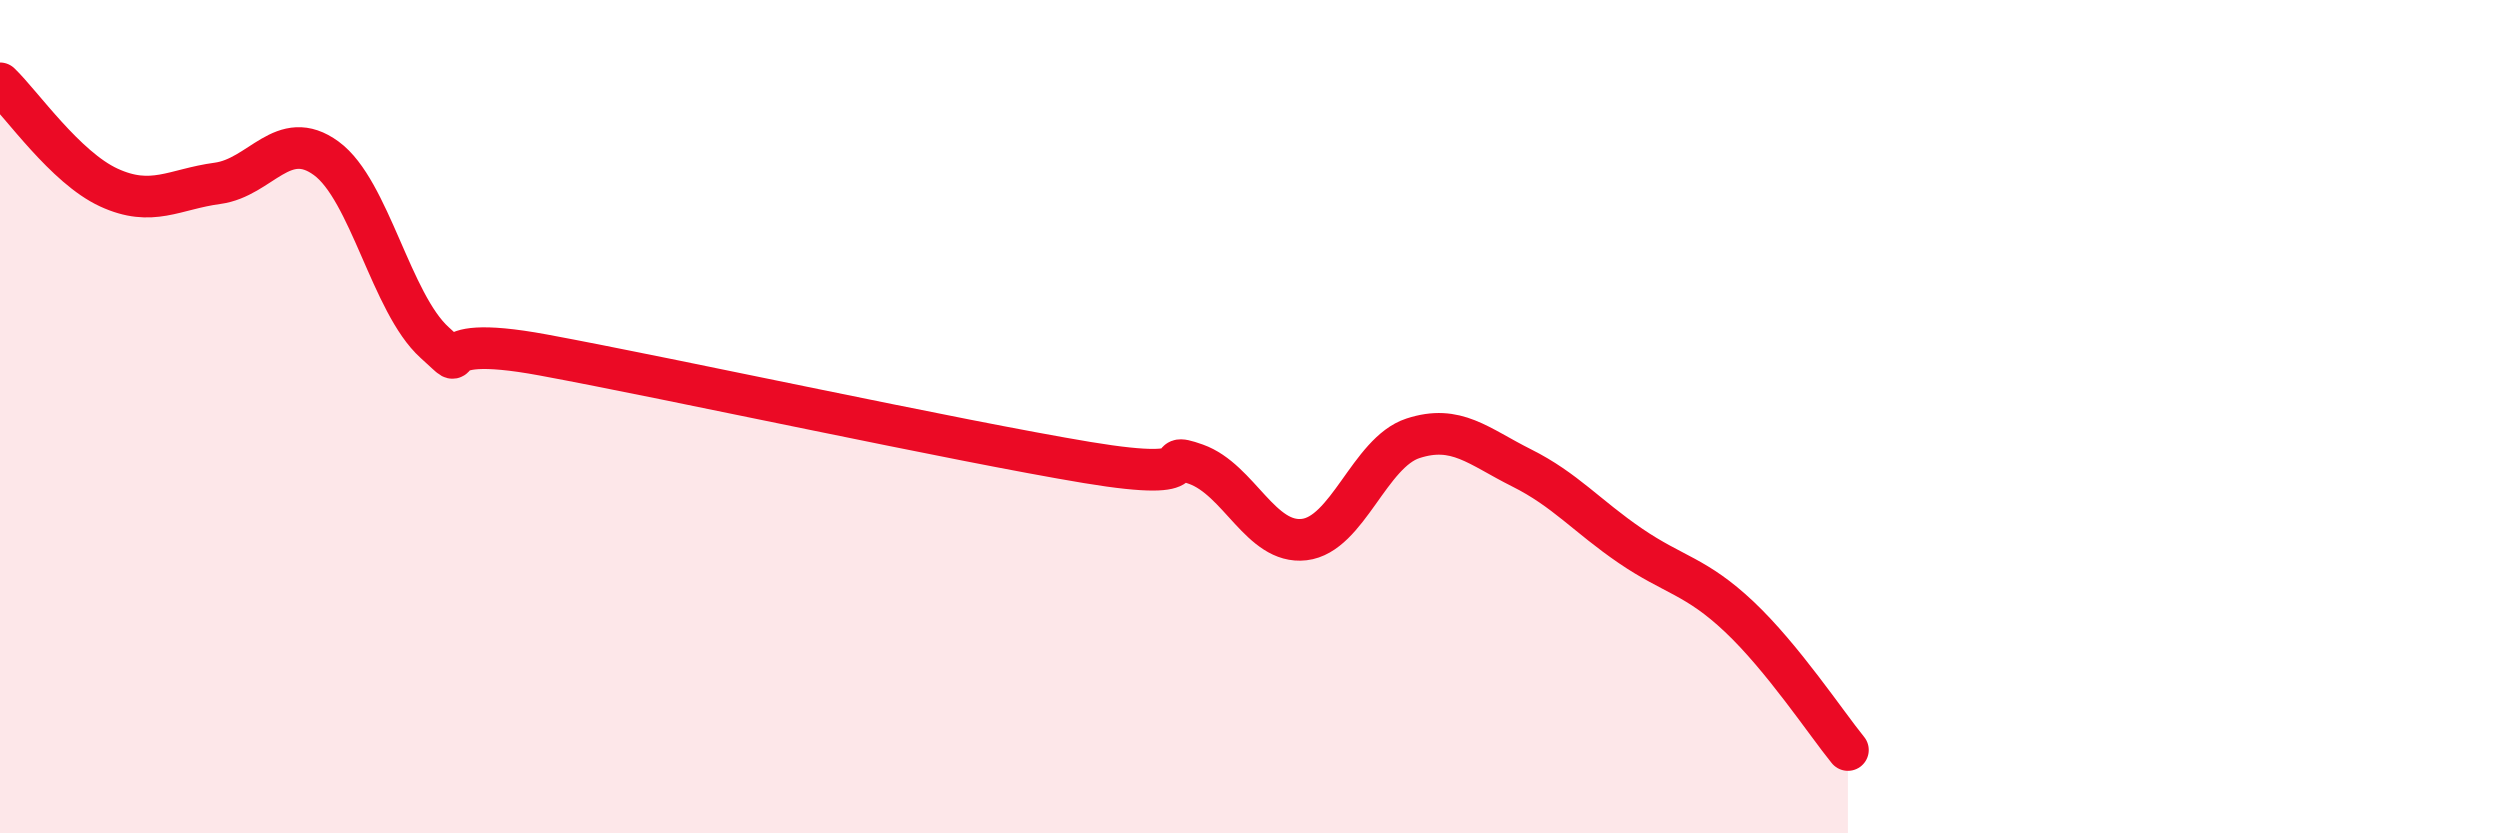 
    <svg width="60" height="20" viewBox="0 0 60 20" xmlns="http://www.w3.org/2000/svg">
      <path
        d="M 0,2 C 0.52,2.5 1.57,4.02 2.61,4.5 C 3.65,4.98 4.18,4.54 5.22,4.4 C 6.26,4.26 6.79,3.04 7.83,3.8 C 8.87,4.56 9.39,7.28 10.43,8.22 C 11.47,9.16 9.91,7.94 13.04,8.52 C 16.17,9.1 22.96,10.58 26.09,11.1 C 29.22,11.62 27.66,10.77 28.7,11.14 C 29.74,11.51 30.26,13.07 31.3,12.95 C 32.34,12.83 32.87,10.86 33.91,10.52 C 34.95,10.18 35.48,10.71 36.52,11.23 C 37.56,11.75 38.09,12.39 39.13,13.1 C 40.17,13.81 40.7,13.82 41.74,14.8 C 42.78,15.78 43.83,17.36 44.35,18L44.35 20L0 20Z"
        fill="#EB0A25"
        opacity="0.1"
        stroke-linecap="round"
        stroke-linejoin="round"
      />
      <path
        d="M 0,2 C 0.52,2.5 1.57,4.02 2.61,4.5 C 3.65,4.98 4.18,4.54 5.22,4.4 C 6.26,4.26 6.79,3.04 7.83,3.8 C 8.87,4.56 9.39,7.28 10.43,8.22 C 11.47,9.16 9.91,7.94 13.04,8.52 C 16.17,9.1 22.96,10.58 26.09,11.1 C 29.22,11.62 27.66,10.77 28.7,11.14 C 29.74,11.51 30.26,13.07 31.3,12.95 C 32.34,12.83 32.87,10.86 33.91,10.52 C 34.95,10.18 35.48,10.71 36.52,11.23 C 37.56,11.75 38.09,12.39 39.13,13.1 C 40.17,13.81 40.7,13.82 41.74,14.8 C 42.78,15.78 43.83,17.36 44.35,18"
        stroke="#EB0A25"
        stroke-width="1"
        fill="none"
        stroke-linecap="round"
        stroke-linejoin="round"
      />
    </svg>
  